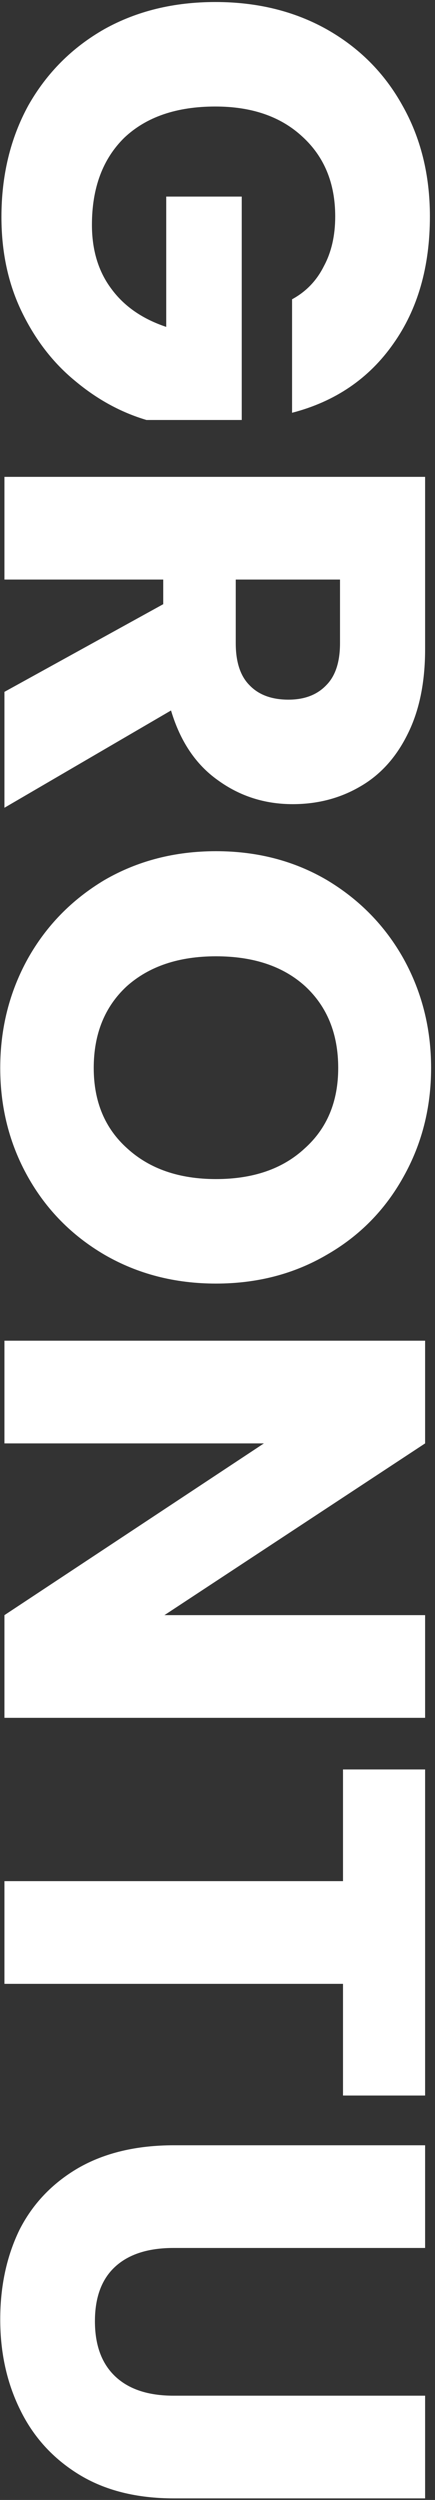 <svg xmlns="http://www.w3.org/2000/svg" width="98" height="562" viewBox="0 0 98 562" fill="none"><rect x="0" y="0" width="98" height="562" fill="#333333" stroke="none"/><path d="M65.8 67.28C68.95 65.57 71.335 63.095 72.955 59.855C74.665 56.705 75.52 52.97 75.52 48.65C75.52 41.18 73.045 35.195 68.095 30.695C63.235 26.195 56.71 23.945 48.52 23.945C39.79 23.945 32.95 26.285 28 30.965C23.14 35.735 20.71 42.26 20.71 50.54C20.71 56.21 22.15 60.98 25.03 64.85C27.91 68.81 32.05 71.69 37.45 73.49L37.45 44.195L54.46 44.195L54.46 94.415L32.995 94.415C27.235 92.705 21.88 89.78 16.93 85.64C11.98 81.59 7.975 76.415 4.915 70.115C1.855 63.815 0.325 56.705 0.325 48.785C0.325 39.425 2.35 31.055 6.4 23.675C10.54 16.385 16.255 10.67 23.545 6.53C30.835 2.48 39.16 0.455 48.52 0.455C57.88 0.455 66.205 2.48 73.495 6.53C80.875 10.67 86.59 16.385 90.64 23.675C94.78 30.965 96.85 39.29 96.85 48.65C96.85 59.99 94.105 69.53 88.615 77.27C83.125 85.1 75.52 90.275 65.8 92.795L65.8 67.28ZM1 155.532L36.775 135.822L36.775 130.287L1 130.287L1 107.202L95.77 107.202L95.77 145.947C95.77 153.417 94.465 159.762 91.855 164.982C89.245 170.292 85.645 174.252 81.055 176.862C76.555 179.472 71.515 180.777 65.935 180.777C59.635 180.777 54.01 178.977 49.06 175.377C44.11 171.867 40.6 166.647 38.53 159.717L1 181.587L1 155.532ZM53.11 130.287L53.11 144.597C53.11 148.827 54.145 151.977 56.215 154.047C58.285 156.207 61.21 157.287 64.99 157.287C68.59 157.287 71.425 156.207 73.495 154.047C75.565 151.977 76.6 148.827 76.6 144.597L76.6 130.287L53.11 130.287ZM0.055 240.088C0.055 231.178 2.125 222.988 6.265 215.518C10.405 208.138 16.165 202.243 23.545 197.833C31.015 193.513 39.385 191.353 48.655 191.353C57.925 191.353 66.25 193.513 73.63 197.833C81.01 202.243 86.77 208.138 90.91 215.518C95.05 222.988 97.12 231.178 97.12 240.088C97.12 248.998 95.05 257.143 90.91 264.523C86.77 271.993 81.01 277.843 73.63 282.073C66.25 286.393 57.925 288.553 48.655 288.553C39.385 288.553 31.015 286.393 23.545 282.073C16.165 277.753 10.405 271.903 6.265 264.523C2.125 257.143 0.055 248.998 0.055 240.088ZM21.115 240.088C21.115 247.648 23.635 253.678 28.675 258.178C33.715 262.768 40.375 265.063 48.655 265.063C57.025 265.063 63.685 262.768 68.635 258.178C73.675 253.678 76.195 247.648 76.195 240.088C76.195 232.438 73.72 226.318 68.77 221.728C63.82 217.228 57.115 214.978 48.655 214.978C40.285 214.978 33.58 217.228 28.54 221.728C23.59 226.318 21.115 232.438 21.115 240.088ZM1 386.176L1 363.091L59.455 324.481L1 324.481L1 301.396L95.77 301.396L95.77 324.481L37.045 363.091L95.77 363.091L95.77 386.176L1 386.176ZM95.77 471.085L77.275 471.085L77.275 445.975L1 445.975L1 422.89L77.275 422.89L77.275 397.78L95.77 397.78L95.77 471.085ZM95.77 505.351L39.07 505.351C33.4 505.351 29.035 506.746 25.975 509.536C22.915 512.326 21.385 516.421 21.385 521.821C21.385 527.221 22.915 531.361 25.975 534.241C29.035 537.121 33.4 538.561 39.07 538.561L95.77 538.561L95.77 561.646L39.205 561.646C30.745 561.646 23.59 559.846 17.74 556.246C11.89 552.646 7.48 547.786 4.51 541.666C1.54 535.636 0.055 528.886 0.055 521.416C0.055 513.946 1.495 507.241 4.375 501.301C7.345 495.451 11.755 490.816 17.605 487.396C23.545 483.976 30.745 482.266 39.205 482.266L95.77 482.266L95.77 505.351Z" fill="white"></path></svg>